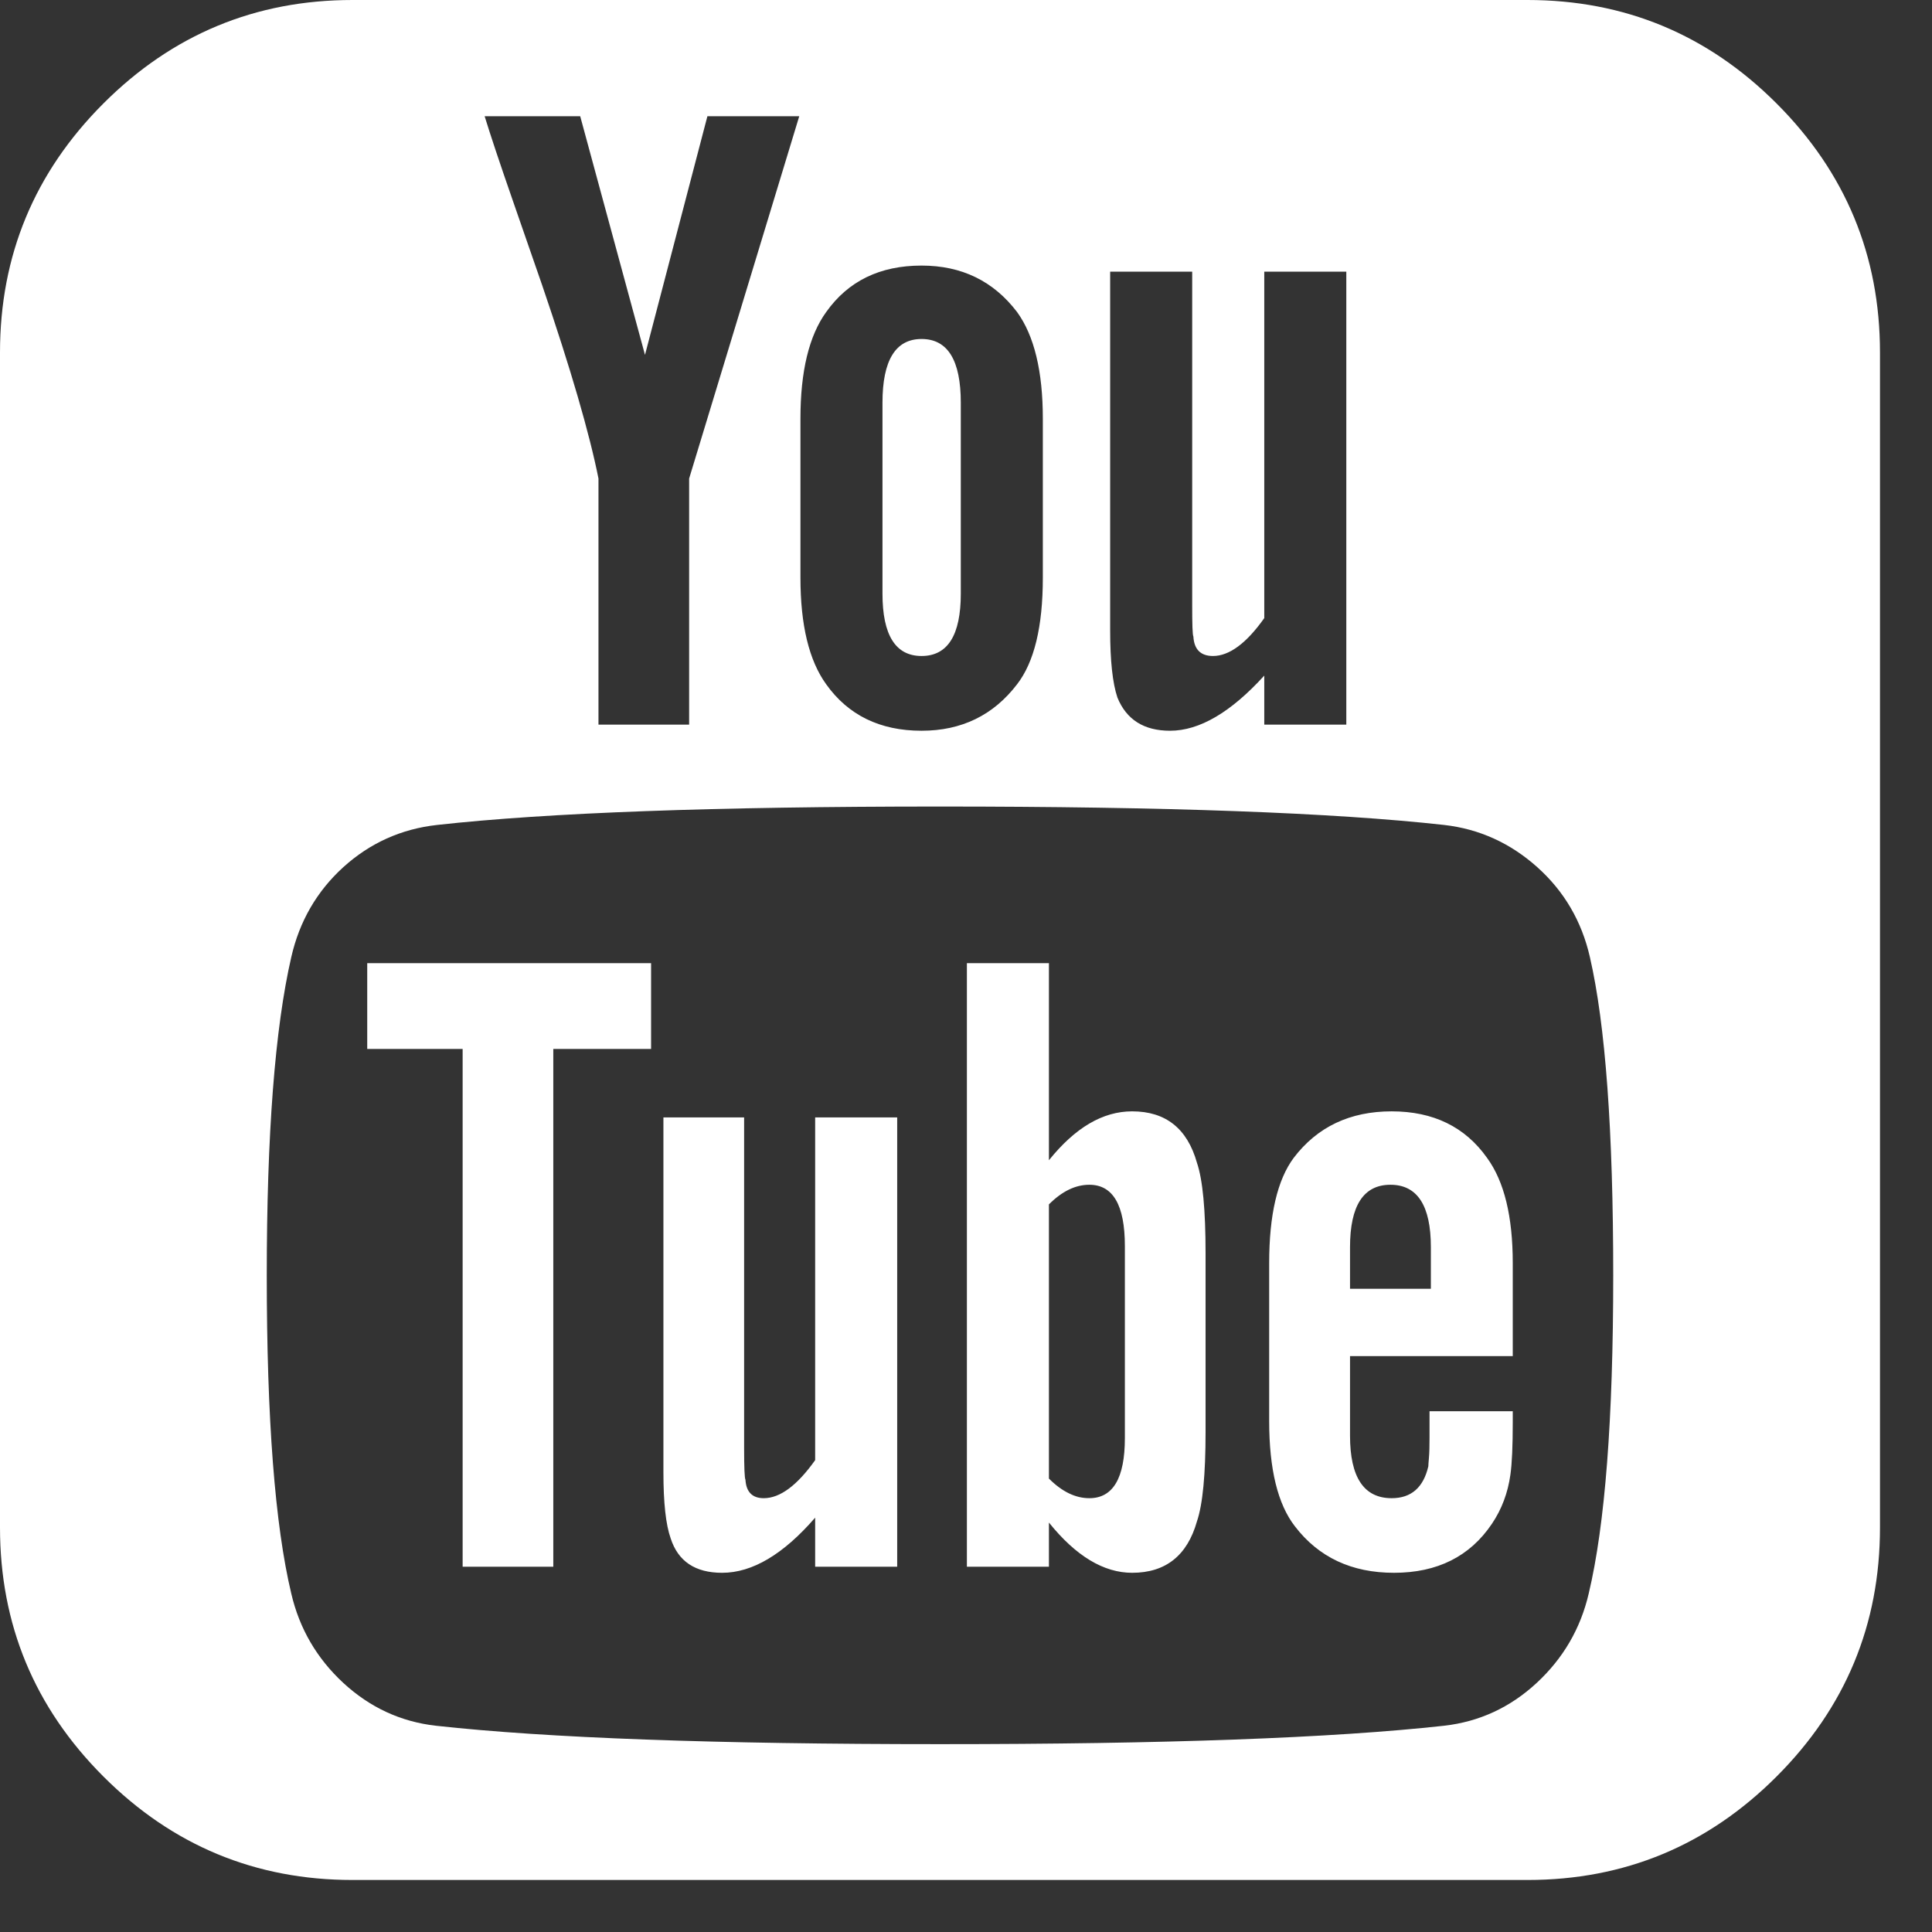 <svg width="13" height="13" viewBox="0 0 13 13" fill="none" xmlns="http://www.w3.org/2000/svg">
<rect x="0" y="0" width="13" height="13" fill="#333333" stroke="none"/>
<g clip-path="url(#clip0_12768_175)">
<path d="M7.569 9.677V8.384C7.569 8.109 7.489 7.972 7.33 7.972C7.236 7.972 7.146 8.016 7.058 8.104V9.949C7.146 10.037 7.236 10.081 7.33 10.081C7.489 10.081 7.569 9.946 7.569 9.677ZM9.084 8.672H9.628V8.392C9.628 8.112 9.537 7.972 9.356 7.972C9.175 7.972 9.084 8.112 9.084 8.392V8.672ZM4.381 6.481V7.058H3.723V10.542H3.113V7.058H2.471V6.481H4.381ZM6.037 7.519V10.542H5.485V10.212C5.271 10.459 5.062 10.583 4.859 10.583C4.678 10.583 4.563 10.506 4.513 10.352C4.48 10.259 4.464 10.111 4.464 9.908V7.519H5.007V9.743C5.007 9.875 5.01 9.946 5.016 9.957C5.021 10.039 5.062 10.081 5.139 10.081C5.249 10.081 5.364 9.995 5.485 9.825V7.519H6.037ZM8.112 8.433V9.636C8.112 9.921 8.093 10.122 8.054 10.237C7.989 10.467 7.843 10.583 7.618 10.583C7.426 10.583 7.239 10.47 7.058 10.245V10.542H6.506V6.481H7.058V7.807C7.234 7.588 7.42 7.478 7.618 7.478C7.843 7.478 7.989 7.593 8.054 7.824C8.093 7.939 8.112 8.142 8.112 8.433ZM10.179 9.496V9.57C10.179 9.729 10.174 9.847 10.163 9.924C10.146 10.045 10.105 10.155 10.039 10.253C9.891 10.473 9.671 10.583 9.38 10.583C9.095 10.583 8.873 10.479 8.713 10.27C8.598 10.122 8.54 9.886 8.54 9.562V8.499C8.54 8.175 8.595 7.939 8.705 7.791C8.864 7.582 9.084 7.478 9.364 7.478C9.644 7.478 9.858 7.582 10.006 7.791C10.122 7.95 10.179 8.186 10.179 8.499V9.125H9.084V9.66C9.084 9.94 9.177 10.081 9.364 10.081C9.496 10.081 9.578 10.009 9.611 9.866C9.611 9.861 9.612 9.842 9.615 9.809C9.618 9.776 9.619 9.73 9.619 9.673V9.496H10.179ZM6.465 2.71V3.994C6.465 4.274 6.377 4.414 6.201 4.414C6.026 4.414 5.938 4.274 5.938 3.994V2.71C5.938 2.424 6.026 2.281 6.201 2.281C6.377 2.281 6.465 2.424 6.465 2.71ZM10.855 8.582C10.855 7.61 10.803 6.896 10.698 6.44C10.643 6.199 10.525 5.997 10.344 5.835C10.163 5.673 9.954 5.578 9.718 5.551C8.971 5.468 7.84 5.427 6.325 5.427C4.815 5.427 3.687 5.468 2.94 5.551C2.699 5.578 2.489 5.673 2.31 5.835C2.132 5.997 2.015 6.199 1.96 6.44C1.85 6.918 1.795 7.632 1.795 8.582C1.795 9.548 1.85 10.262 1.96 10.723C2.015 10.959 2.132 11.159 2.31 11.324C2.489 11.489 2.696 11.585 2.932 11.612C3.684 11.695 4.815 11.736 6.325 11.736C7.835 11.736 8.966 11.695 9.718 11.612C9.954 11.585 10.162 11.489 10.34 11.324C10.518 11.159 10.635 10.959 10.69 10.723C10.8 10.262 10.855 9.548 10.855 8.582ZM4.637 3.22L5.378 0.782H4.76L4.34 2.388L3.904 0.782H3.261C3.3 0.909 3.363 1.098 3.451 1.351L3.648 1.919C3.841 2.484 3.967 2.918 4.027 3.22V4.876H4.637V3.22ZM7.017 3.887V2.817C7.017 2.498 6.959 2.259 6.844 2.1C6.685 1.891 6.471 1.787 6.201 1.787C5.921 1.787 5.707 1.891 5.559 2.1C5.444 2.259 5.386 2.498 5.386 2.817V3.887C5.386 4.206 5.444 4.445 5.559 4.604C5.707 4.812 5.921 4.917 6.201 4.917C6.471 4.917 6.685 4.812 6.844 4.604C6.959 4.455 7.017 4.217 7.017 3.887ZM8.507 4.876H9.059V1.828H8.507V4.159C8.387 4.329 8.271 4.414 8.162 4.414C8.079 4.414 8.035 4.37 8.03 4.283C8.024 4.272 8.022 4.2 8.022 4.068V1.828H7.47V4.241C7.47 4.445 7.486 4.596 7.519 4.694C7.58 4.843 7.698 4.917 7.873 4.917C8.071 4.917 8.282 4.793 8.507 4.546V4.876ZM12.65 2.372V10.278C12.65 10.931 12.418 11.49 11.954 11.954C11.49 12.418 10.931 12.65 10.278 12.65H2.372C1.719 12.65 1.16 12.418 0.696 11.954C0.232 11.49 0 10.931 0 10.278V2.372C0 1.719 0.232 1.16 0.696 0.696C1.16 0.232 1.719 0 2.372 0H10.278C10.931 0 11.49 0.232 11.954 0.696C12.418 1.16 12.65 1.719 12.65 2.372Z" fill="white"/>
</g>
<defs>
<clipPath id="clip0_12768_175">
<rect width="12.65" height="12.65" fill="white"/>
</clipPath>
</defs>
</svg>
